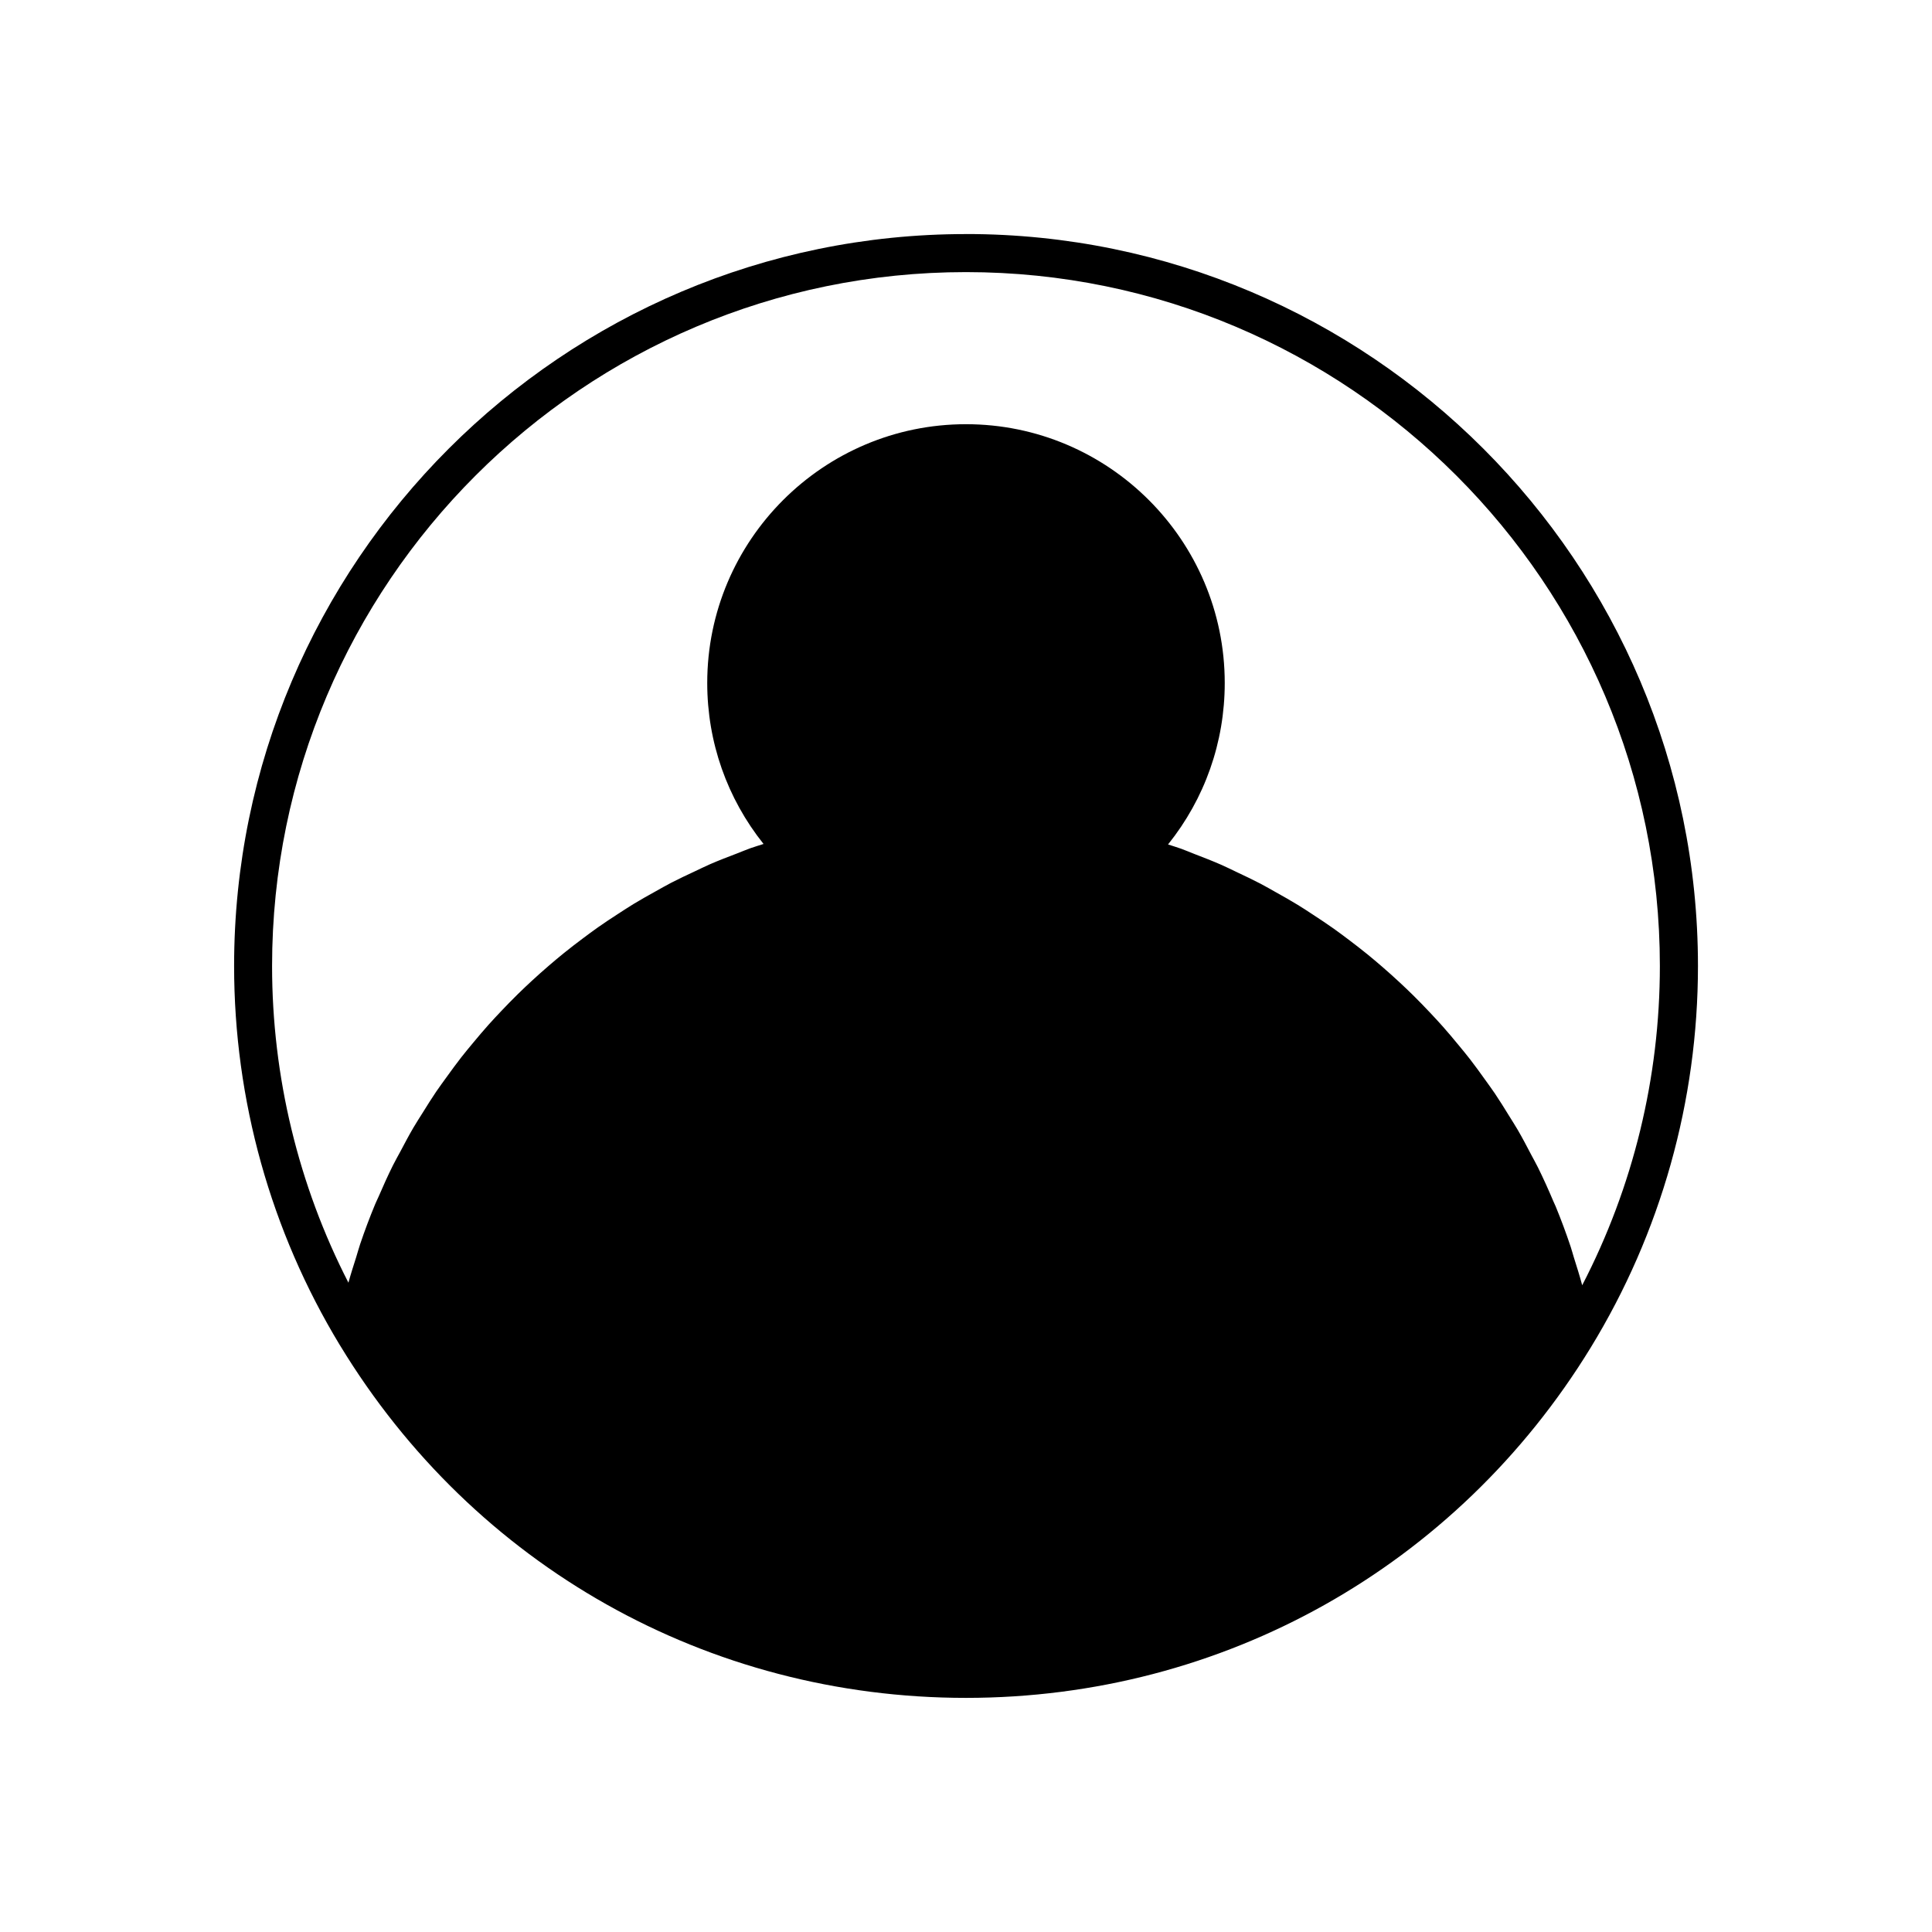 <?xml version="1.0" encoding="UTF-8"?>
<!-- Uploaded to: ICON Repo, www.svgrepo.com, Generator: ICON Repo Mixer Tools -->
<svg fill="#000000" width="800px" height="800px" version="1.1" viewBox="144 144 512 512" xmlns="http://www.w3.org/2000/svg">
 <path d="m400 206.03c-106.95 0-193.96 87.012-193.96 193.96 0 35.512 9.699 70.266 28.035 100.5 0.008 0.012 0.016 0.016 0.023 0.027 35.5 58.508 97.523 93.438 165.91 93.438 68.055 0 129.93-34.688 165.52-92.789 0-0.004 0-0.004 0.004-0.008 18.605-30.395 28.445-65.379 28.445-101.17 0-106.96-87.016-193.97-193.96-193.97zm163.3 278.58c-0.652-2.477-1.434-4.902-2.195-7.332-0.301-0.953-0.543-1.926-0.859-2.871-1.211-3.625-2.535-7.199-3.988-10.719-0.18-0.438-0.398-0.855-0.582-1.293-1.289-3.051-2.644-6.07-4.109-9.031-0.559-1.133-1.191-2.223-1.777-3.344-1.164-2.223-2.324-4.445-3.586-6.613-0.742-1.277-1.551-2.512-2.324-3.769-1.199-1.945-2.398-3.891-3.676-5.785-0.879-1.305-1.816-2.57-2.731-3.852-1.273-1.777-2.551-3.551-3.891-5.281-0.992-1.281-2.027-2.523-3.059-3.777-1.363-1.656-2.734-3.301-4.16-4.906-1.09-1.23-2.211-2.43-3.336-3.625-1.453-1.547-2.93-3.07-4.441-4.566-1.18-1.164-2.379-2.309-3.594-3.438-1.547-1.441-3.125-2.852-4.727-4.238-1.258-1.086-2.519-2.156-3.809-3.207-1.652-1.344-3.336-2.644-5.035-3.93-1.32-0.996-2.637-1.984-3.984-2.941-1.758-1.246-3.555-2.438-5.363-3.621-1.367-0.895-2.723-1.797-4.117-2.648-1.883-1.156-3.812-2.238-5.746-3.32-1.383-0.777-2.754-1.574-4.16-2.312-2.055-1.074-4.156-2.062-6.258-3.055-1.352-0.641-2.684-1.316-4.055-1.918-2.359-1.035-4.769-1.969-7.184-2.898-1.172-0.453-2.316-0.957-3.504-1.383-1.152-0.414-2.34-0.762-3.504-1.152 9.711-12.109 15.023-27.02 15.023-42.805-0.004-37.805-30.766-68.562-68.574-68.562s-68.57 30.762-68.57 68.566c0 15.727 5.277 30.594 14.922 42.672-1.156 0.383-2.332 0.719-3.473 1.125-1.191 0.422-2.344 0.926-3.519 1.375-2.406 0.918-4.812 1.836-7.164 2.859-1.383 0.602-2.723 1.277-4.09 1.914-2.09 0.977-4.18 1.949-6.223 3.008-1.422 0.738-2.805 1.539-4.203 2.316-1.918 1.066-3.836 2.133-5.711 3.273-1.41 0.855-2.781 1.762-4.164 2.656-1.793 1.16-3.574 2.332-5.316 3.559-1.371 0.965-2.711 1.965-4.047 2.965-1.684 1.258-3.348 2.535-4.981 3.856-1.312 1.059-2.602 2.144-3.879 3.242-1.582 1.355-3.133 2.738-4.664 4.152-1.242 1.148-2.469 2.309-3.676 3.492-1.484 1.457-2.934 2.945-4.363 4.453-1.16 1.223-2.309 2.445-3.434 3.703-1.395 1.562-2.742 3.164-4.078 4.773-1.062 1.281-2.133 2.559-3.156 3.871-1.309 1.676-2.555 3.398-3.801 5.121-0.953 1.324-1.926 2.629-2.844 3.981-1.238 1.82-2.394 3.691-3.562 5.562-0.824 1.32-1.68 2.621-2.465 3.969-1.199 2.051-2.305 4.152-3.418 6.254-0.652 1.227-1.348 2.426-1.969 3.672-1.363 2.731-2.613 5.523-3.824 8.332-0.285 0.66-0.617 1.297-0.891 1.961-1.449 3.481-2.777 7.019-3.988 10.605-0.387 1.141-0.688 2.309-1.051 3.457-0.707 2.246-1.441 4.481-2.055 6.766-13.273-25.855-20.234-54.617-20.234-83.926 0-101.4 82.492-183.89 183.89-183.89 101.39 0 183.89 82.492 183.89 183.89 0 29.578-7.086 58.57-20.586 84.609z"/>
</svg>